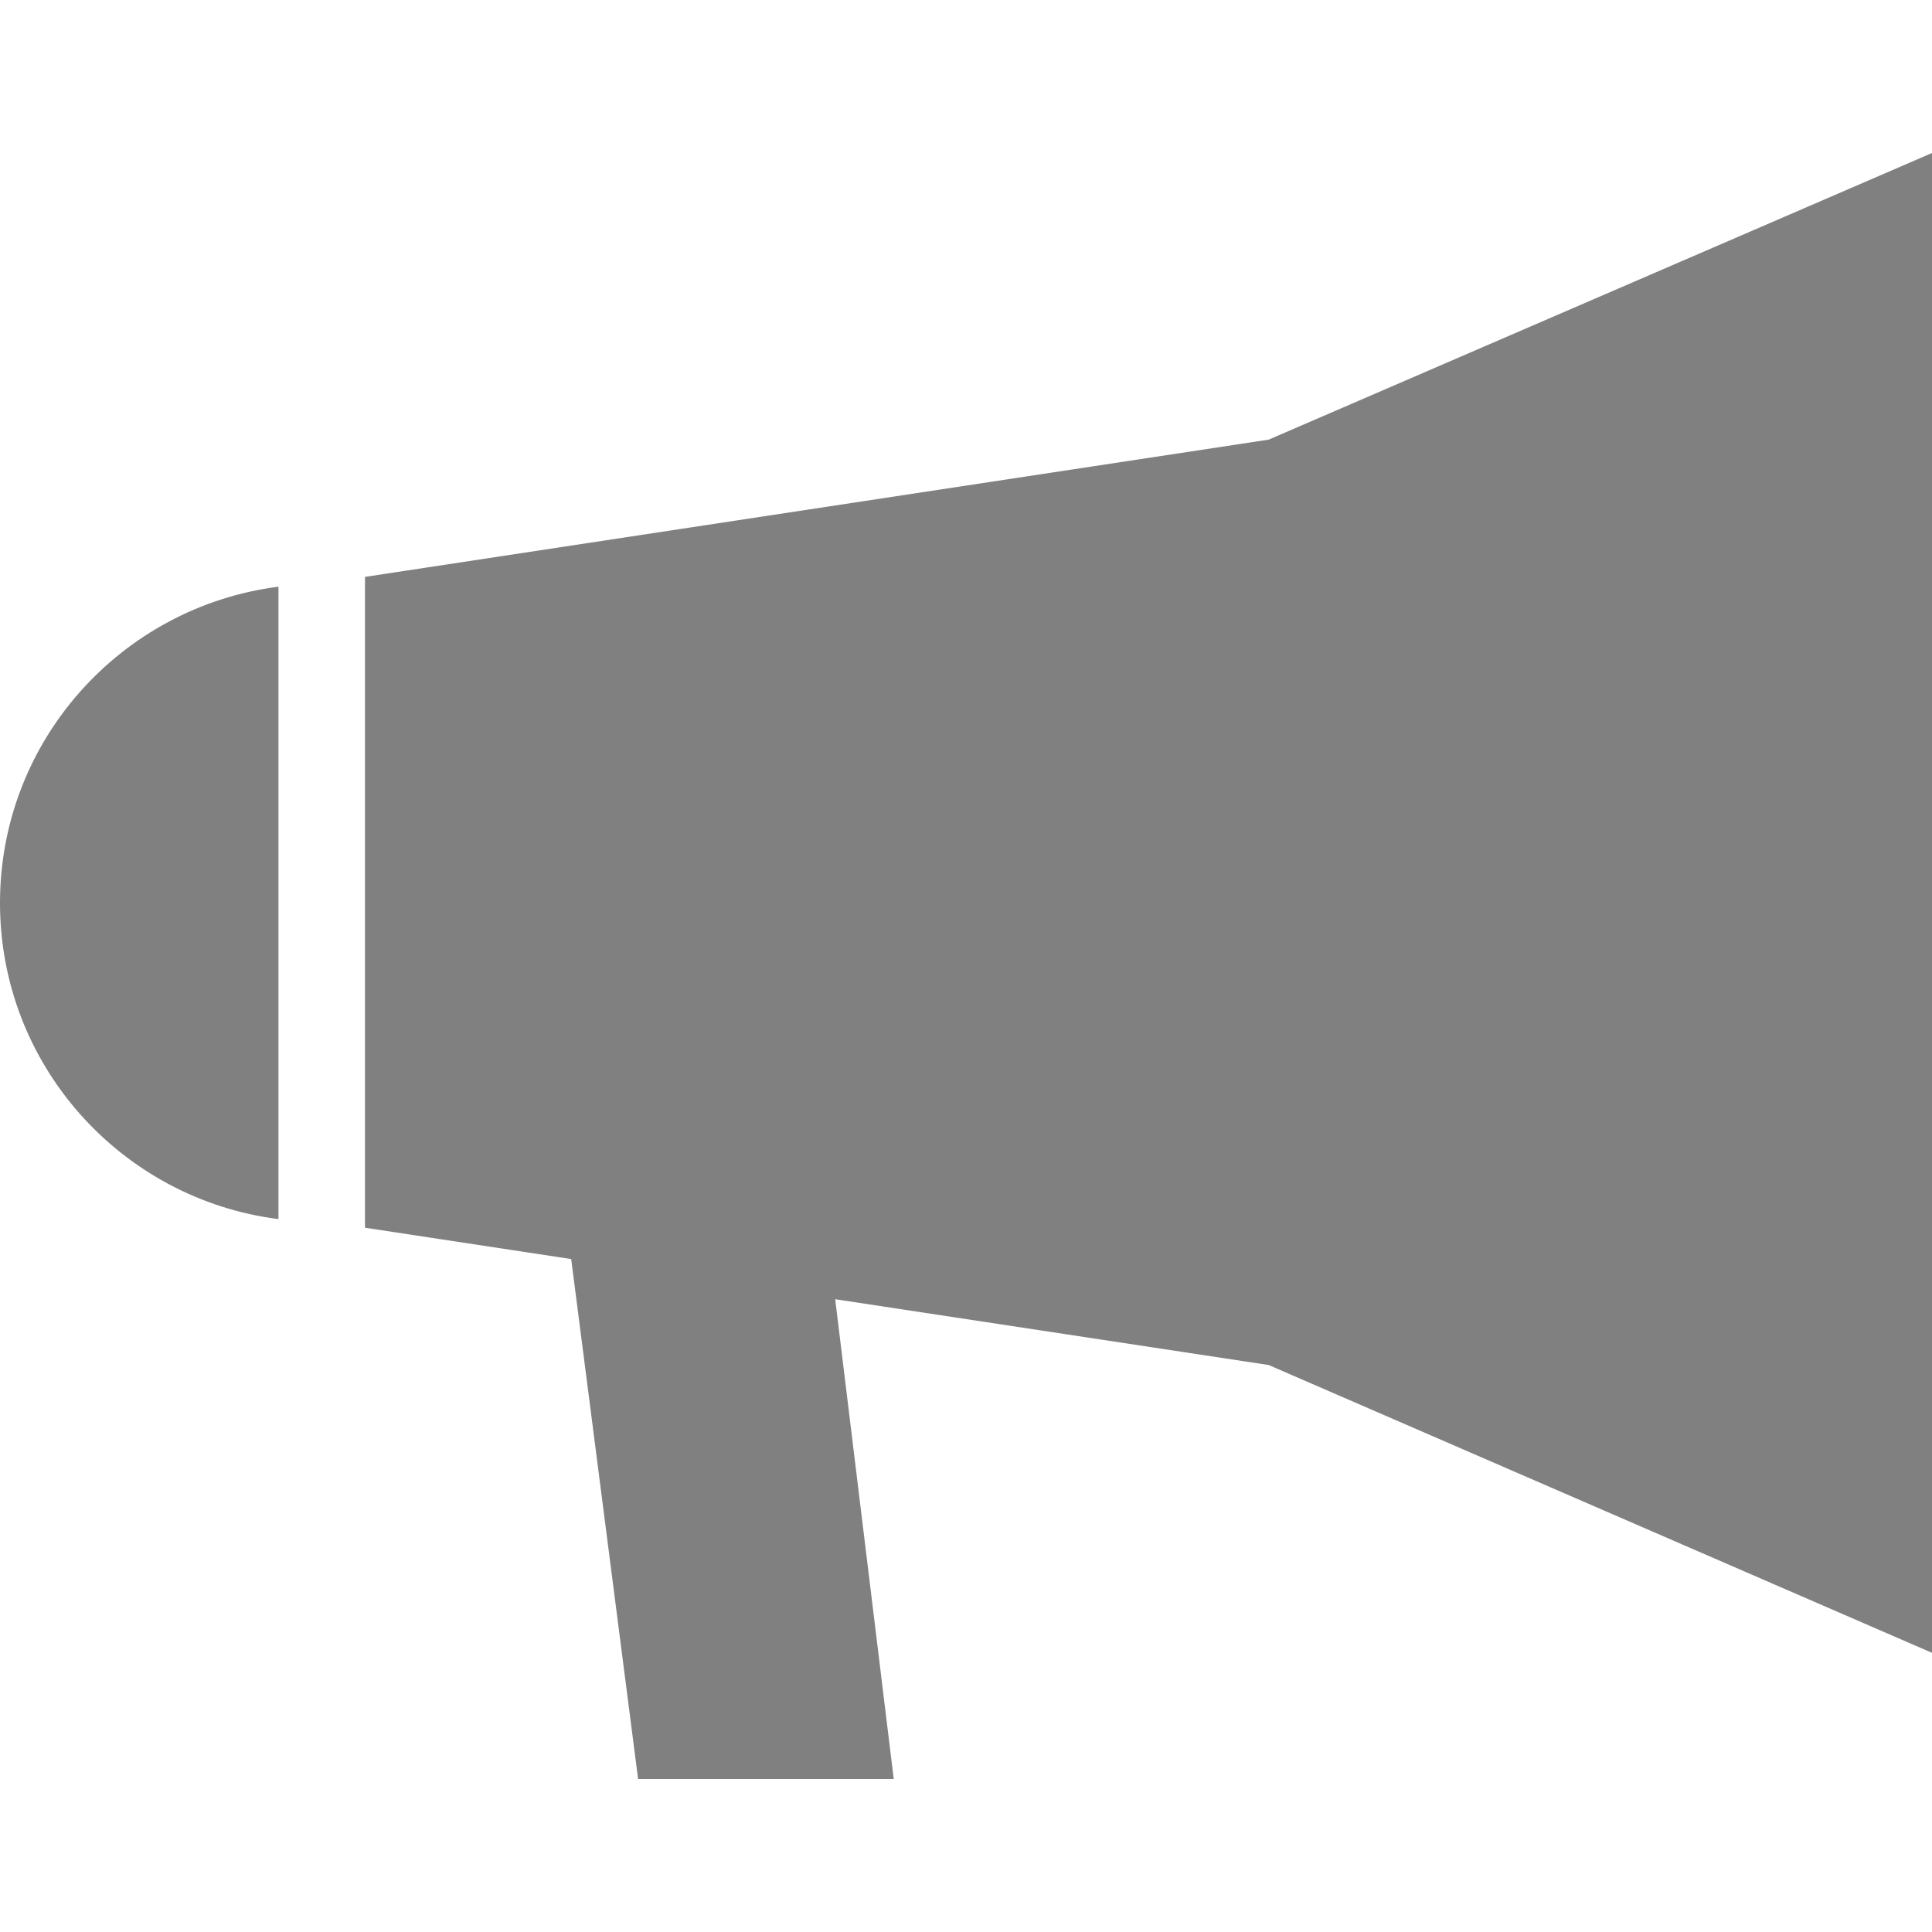 <svg width="20px" height="20px" xmlns="http://www.w3.org/2000/svg" viewBox="0 0 415.963 415.963">
    <defs>
        <style>
            .news-type-icon{fill: gray;}
        </style>
    </defs>
    <g id="news-type-update-icon" class="news-type-icon">
        <path d="M59.951,262.477V126.316C26.15,130.632,0,159.435,0,194.402C0,229.371,26.15,258.18,59.951,262.477z"/>
        <polygon points="415.963,32.943 273.154,94.653 78.582,124.204 78.582,264.332 122.978,271.076 137.383,383.02
    		192.421,383.02 179.819,279.725 273.154,293.891 415.963,355.857 "/>
    </g>
</svg>